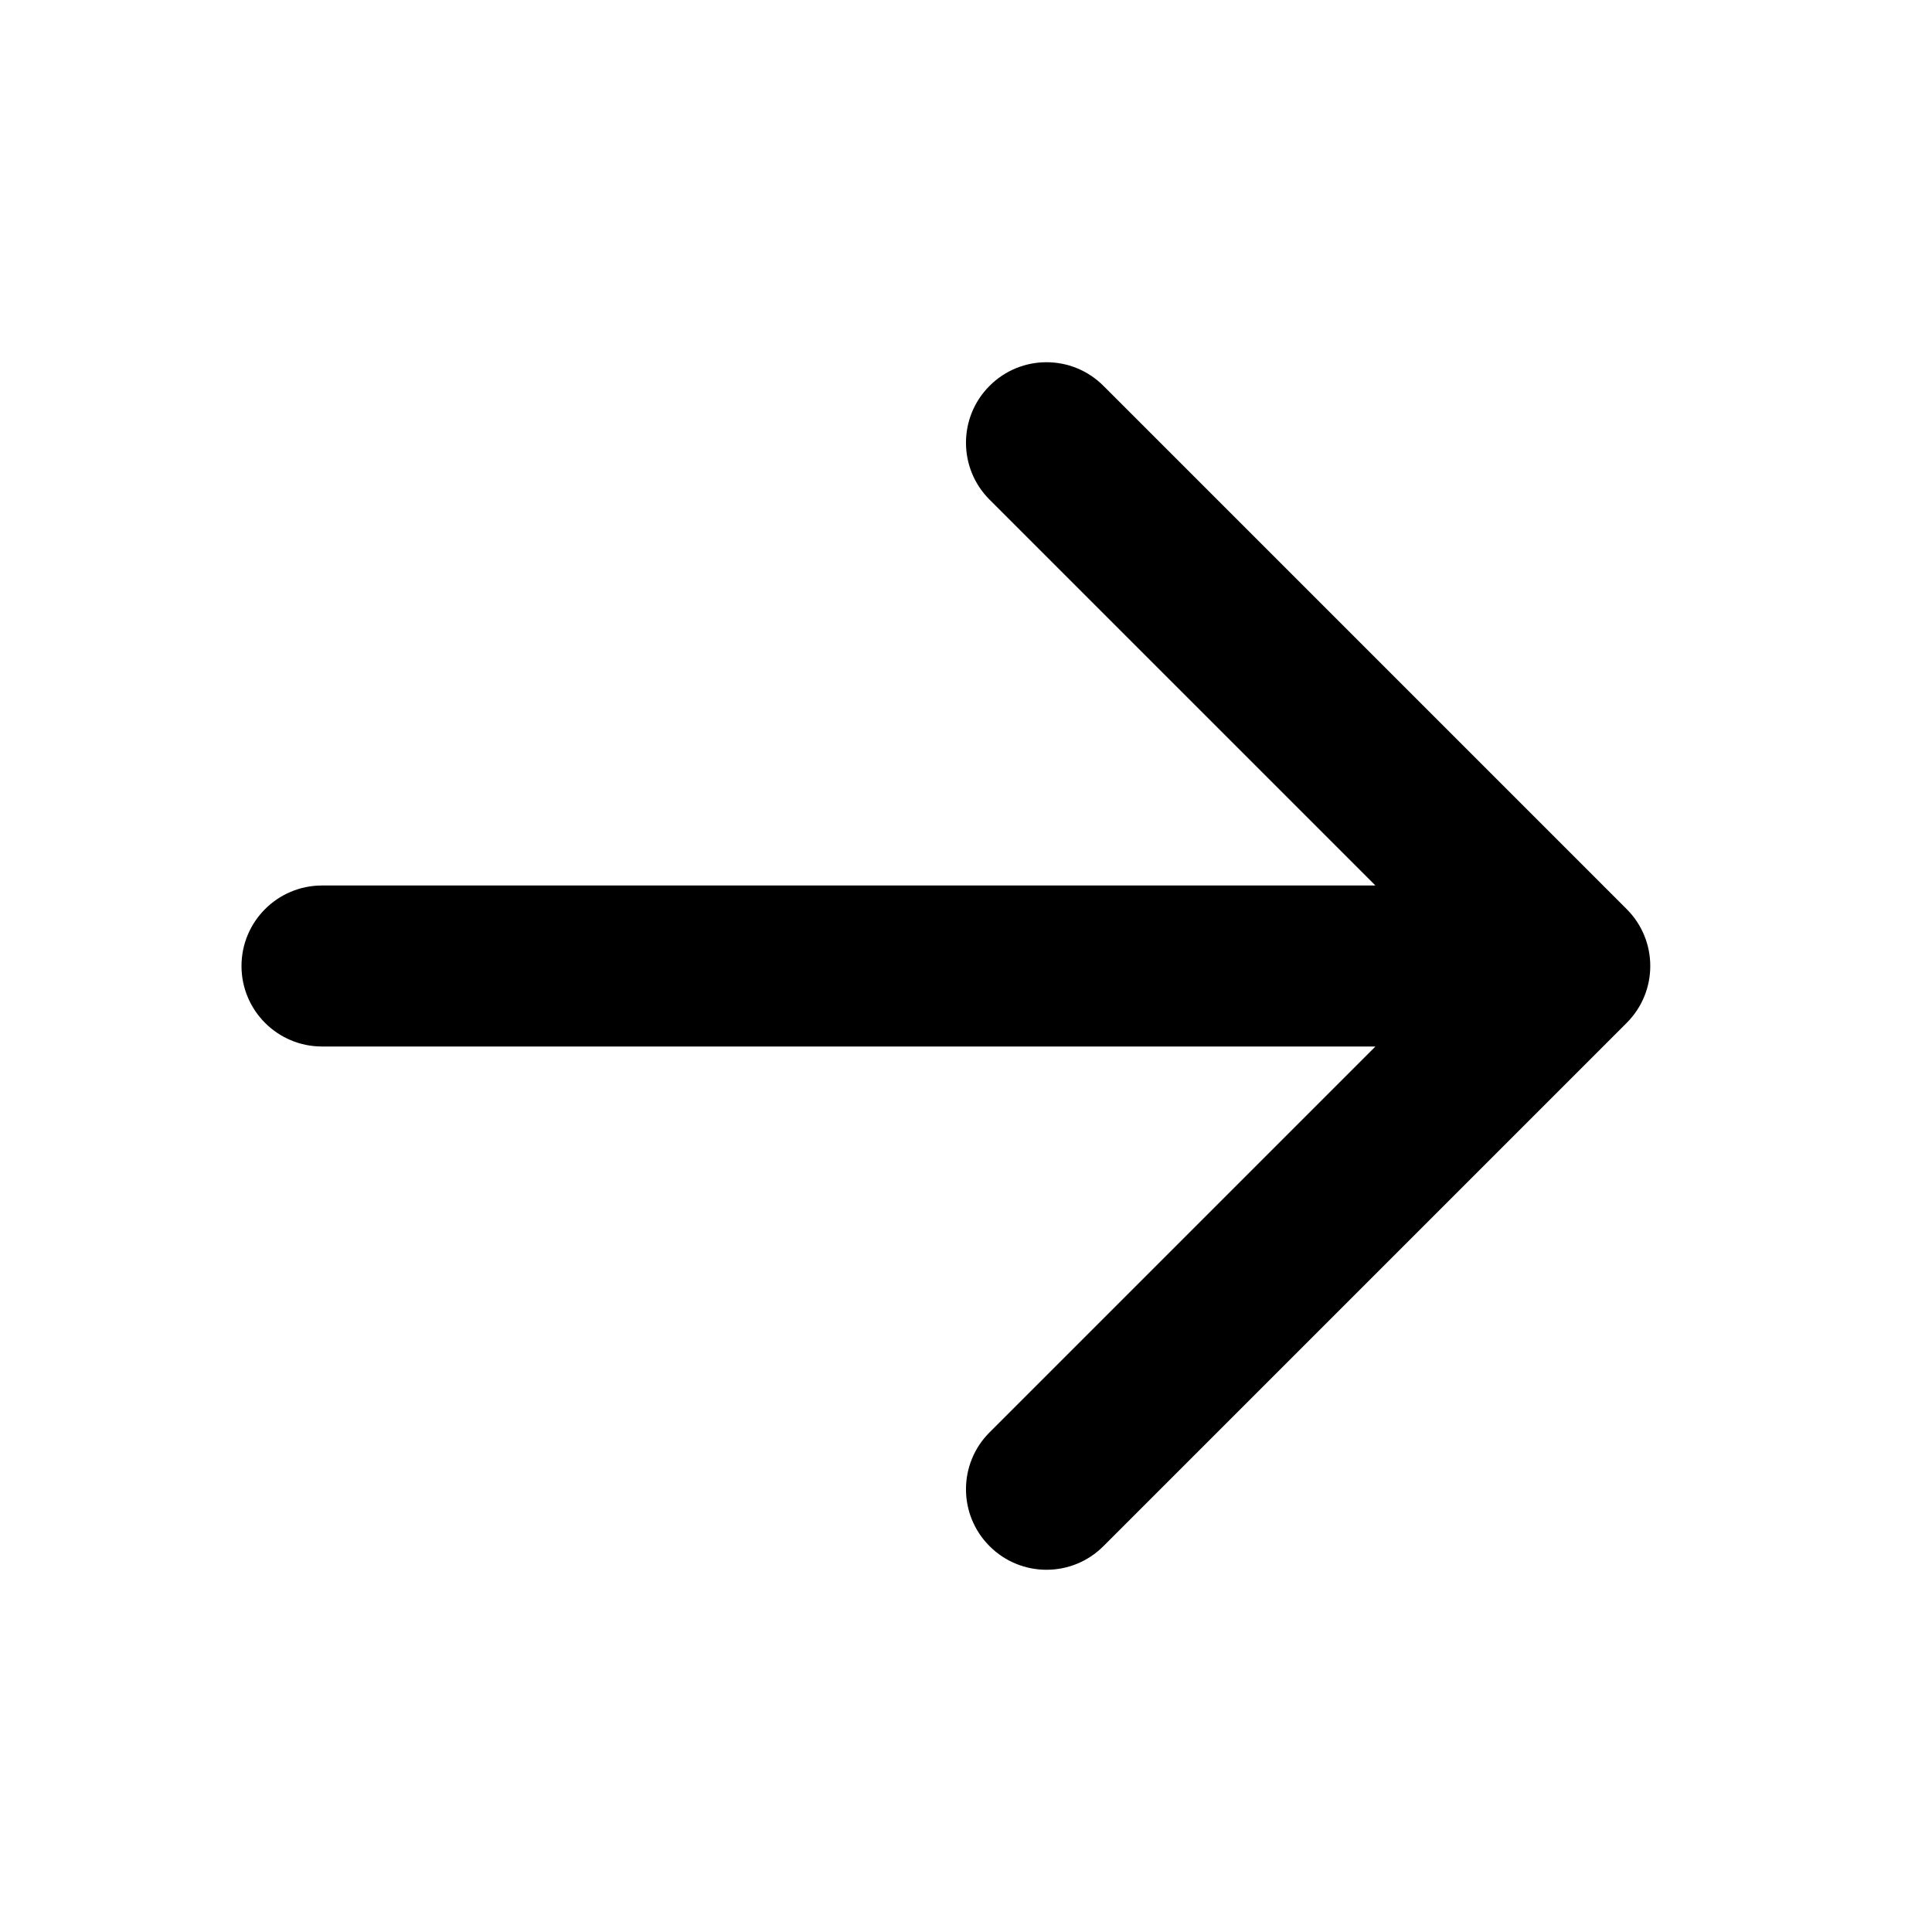<svg width="24" height="24" viewBox="0 0 24 24" fill="none" xmlns="http://www.w3.org/2000/svg">
<path fill-rule="evenodd" clip-rule="evenodd" d="M13.707 4.793C13.317 4.402 12.683 4.402 12.293 4.793C11.902 5.183 11.902 5.817 12.293 6.207L17.086 11H4C3.448 11 3 11.448 3 12C3 12.552 3.448 13 4 13H17.086L12.293 17.793C11.902 18.183 11.902 18.817 12.293 19.207C12.683 19.598 13.317 19.598 13.707 19.207L20.207 12.707C20.598 12.317 20.598 11.683 20.207 11.293L13.707 4.793Z" fill="black"/>
</svg>
